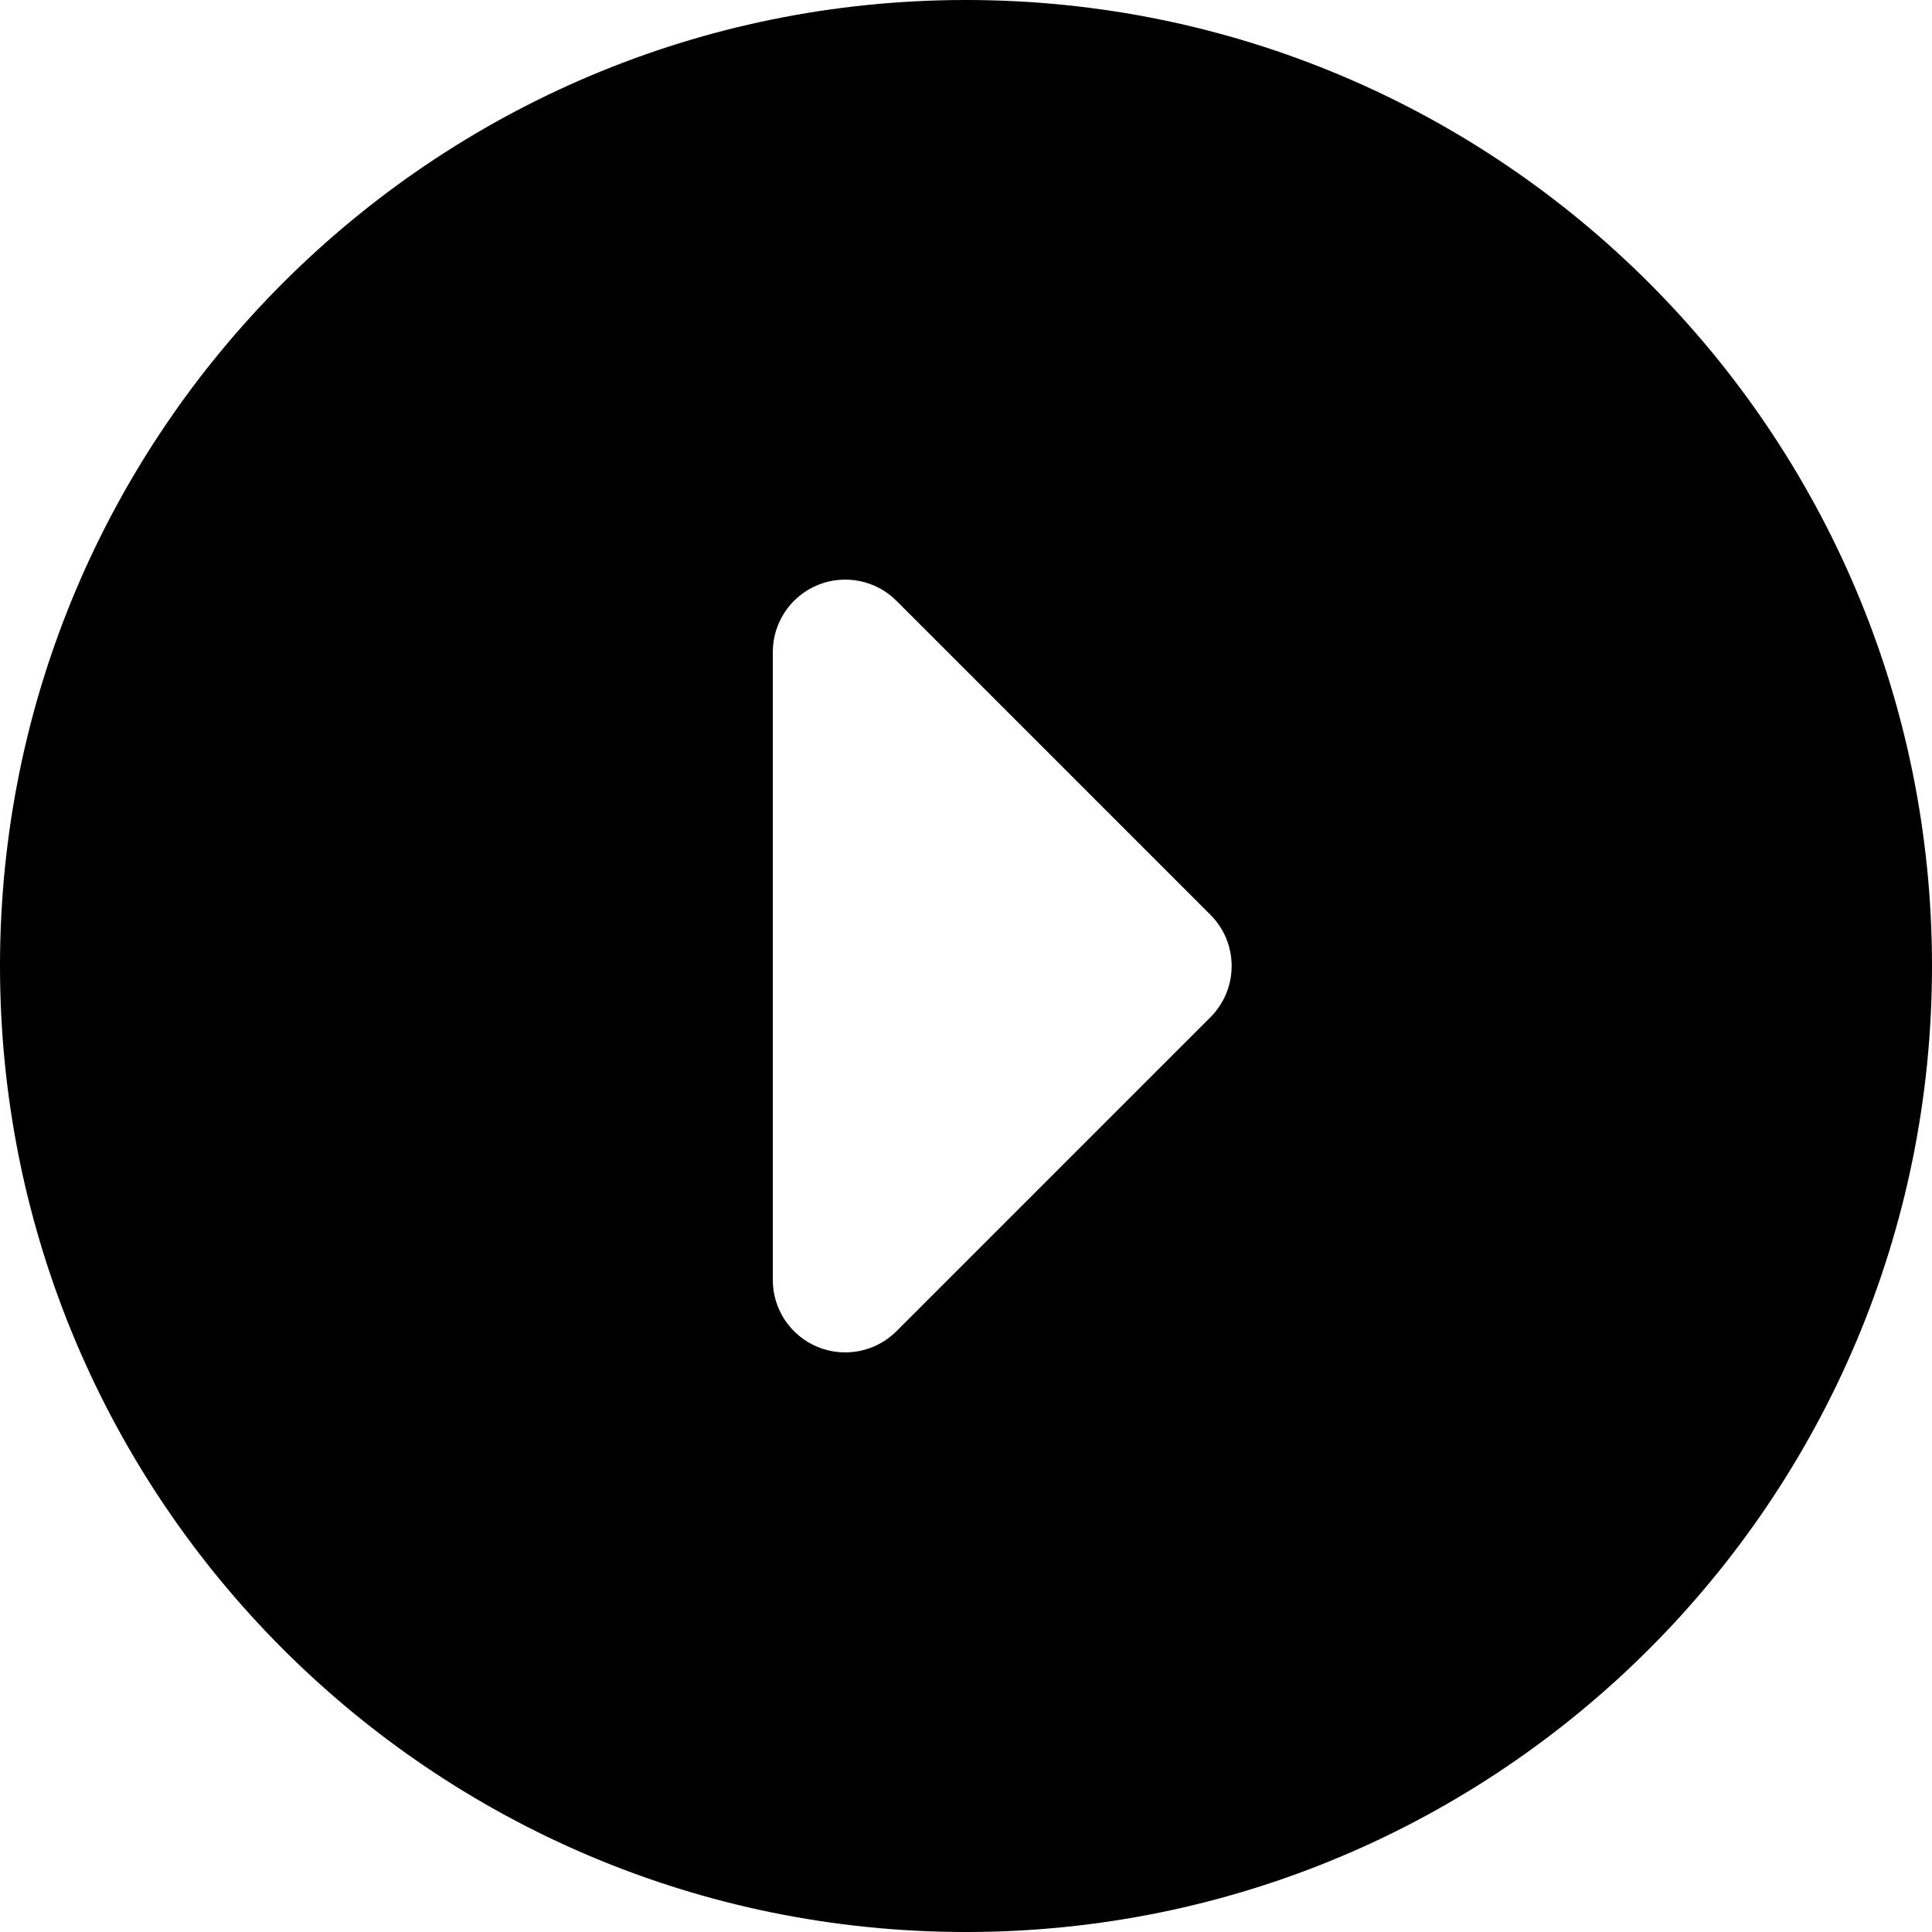 <svg width="55" height="55" viewBox="0 0 55 55" fill="none" xmlns="http://www.w3.org/2000/svg">
<path d="M0 27.5C0 12.312 12.312 0 27.5 0C42.688 0 55 12.312 55 27.5C55 42.688 42.688 55 27.5 55C12.312 55 0 42.688 0 27.5ZM23.273 16.657C22.503 16.976 22 17.728 22 18.563V36.438C22 37.272 22.503 38.024 23.273 38.343C24.044 38.662 24.931 38.486 25.521 37.896L34.458 28.959C35.264 28.153 35.264 26.847 34.458 26.042L25.521 17.104C24.931 16.514 24.044 16.338 23.273 16.657Z" fill="black"/>
</svg>
